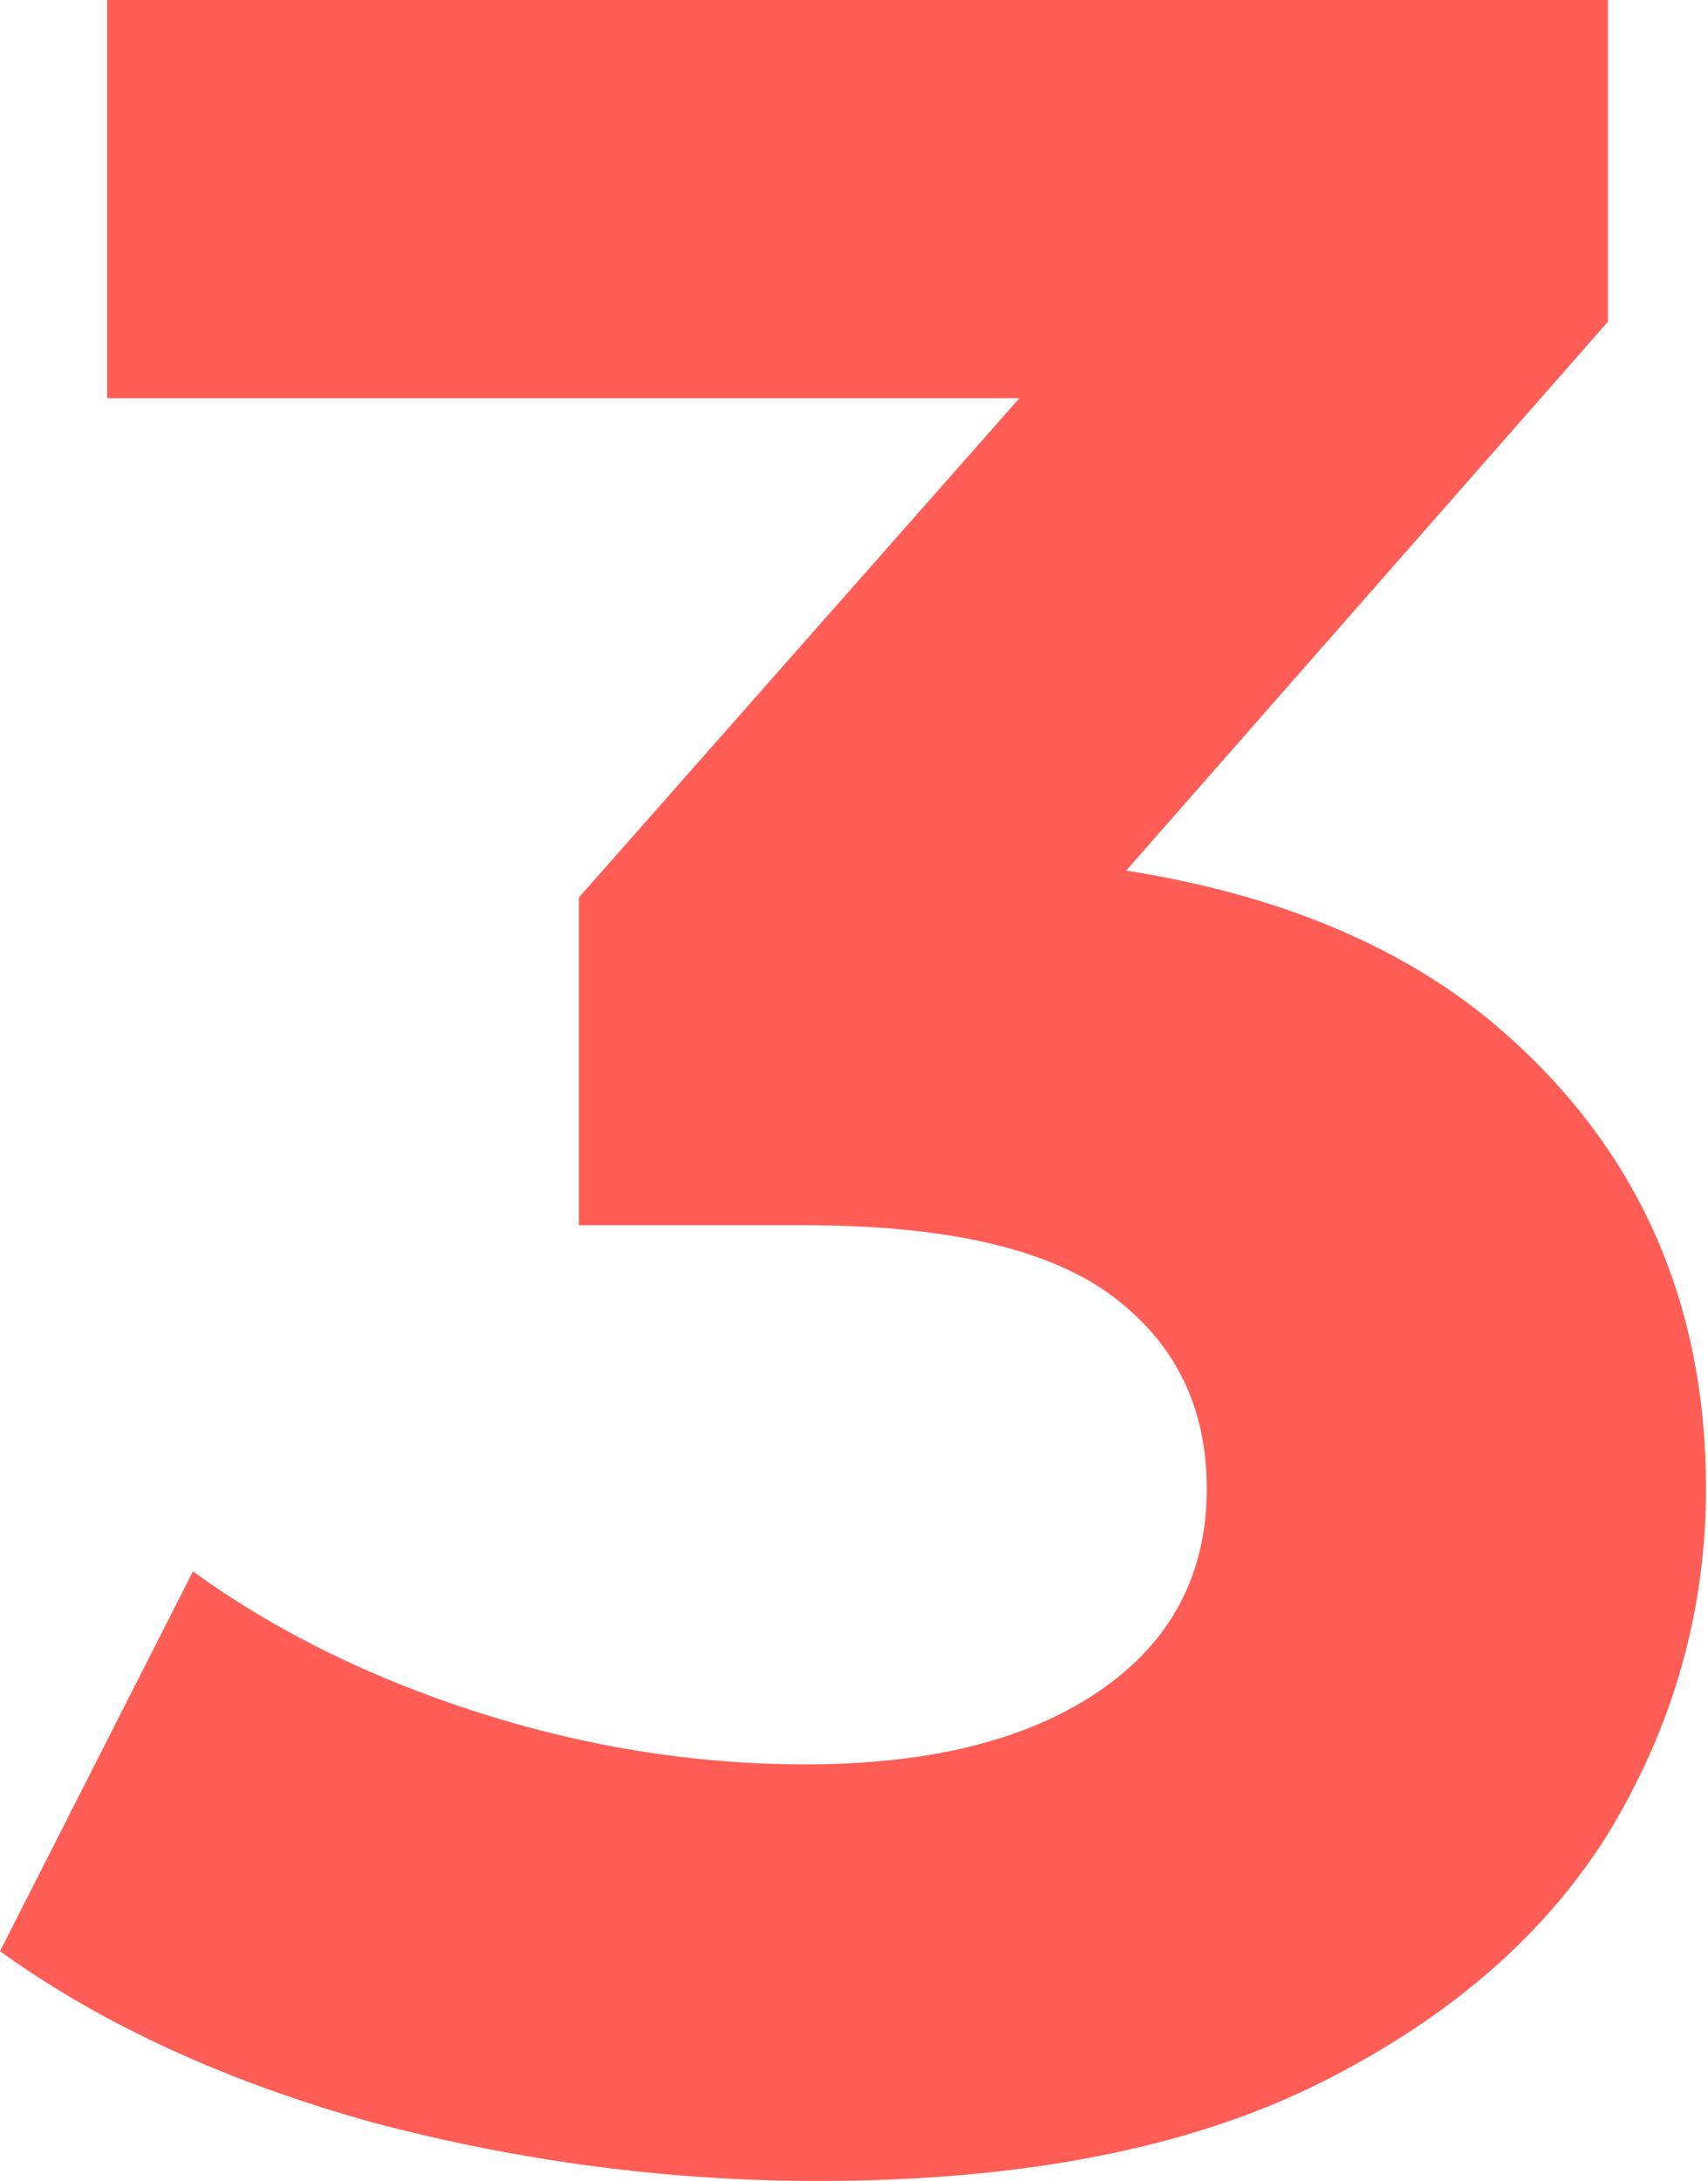 <?xml version="1.0" encoding="UTF-8"?> <svg xmlns="http://www.w3.org/2000/svg" width="112" height="143" viewBox="0 0 112 143" fill="none"> <path d="M53.625 143C43.85 143 34.143 141.728 24.503 139.184C14.862 136.506 6.695 132.757 0 127.936L12.653 103.032C18.009 106.915 24.235 109.995 31.331 112.271C38.428 114.547 45.591 115.685 52.822 115.685C60.989 115.685 67.416 114.078 72.102 110.865C76.789 107.651 79.132 103.233 79.132 97.609C79.132 92.254 77.056 88.036 72.906 84.956C68.755 81.877 62.06 80.337 52.822 80.337H37.959V58.847L77.123 14.461L80.739 26.11H7.029V0H105.442V21.088L66.479 65.475L50.01 56.035H59.449C76.722 56.035 89.776 59.918 98.614 67.684C107.451 75.45 111.869 85.425 111.869 97.609C111.869 105.509 109.794 112.94 105.643 119.903C101.492 126.731 95.132 132.288 86.563 136.573C77.994 140.857 67.014 143 53.625 143Z" fill="#FF5D55"></path> </svg> 